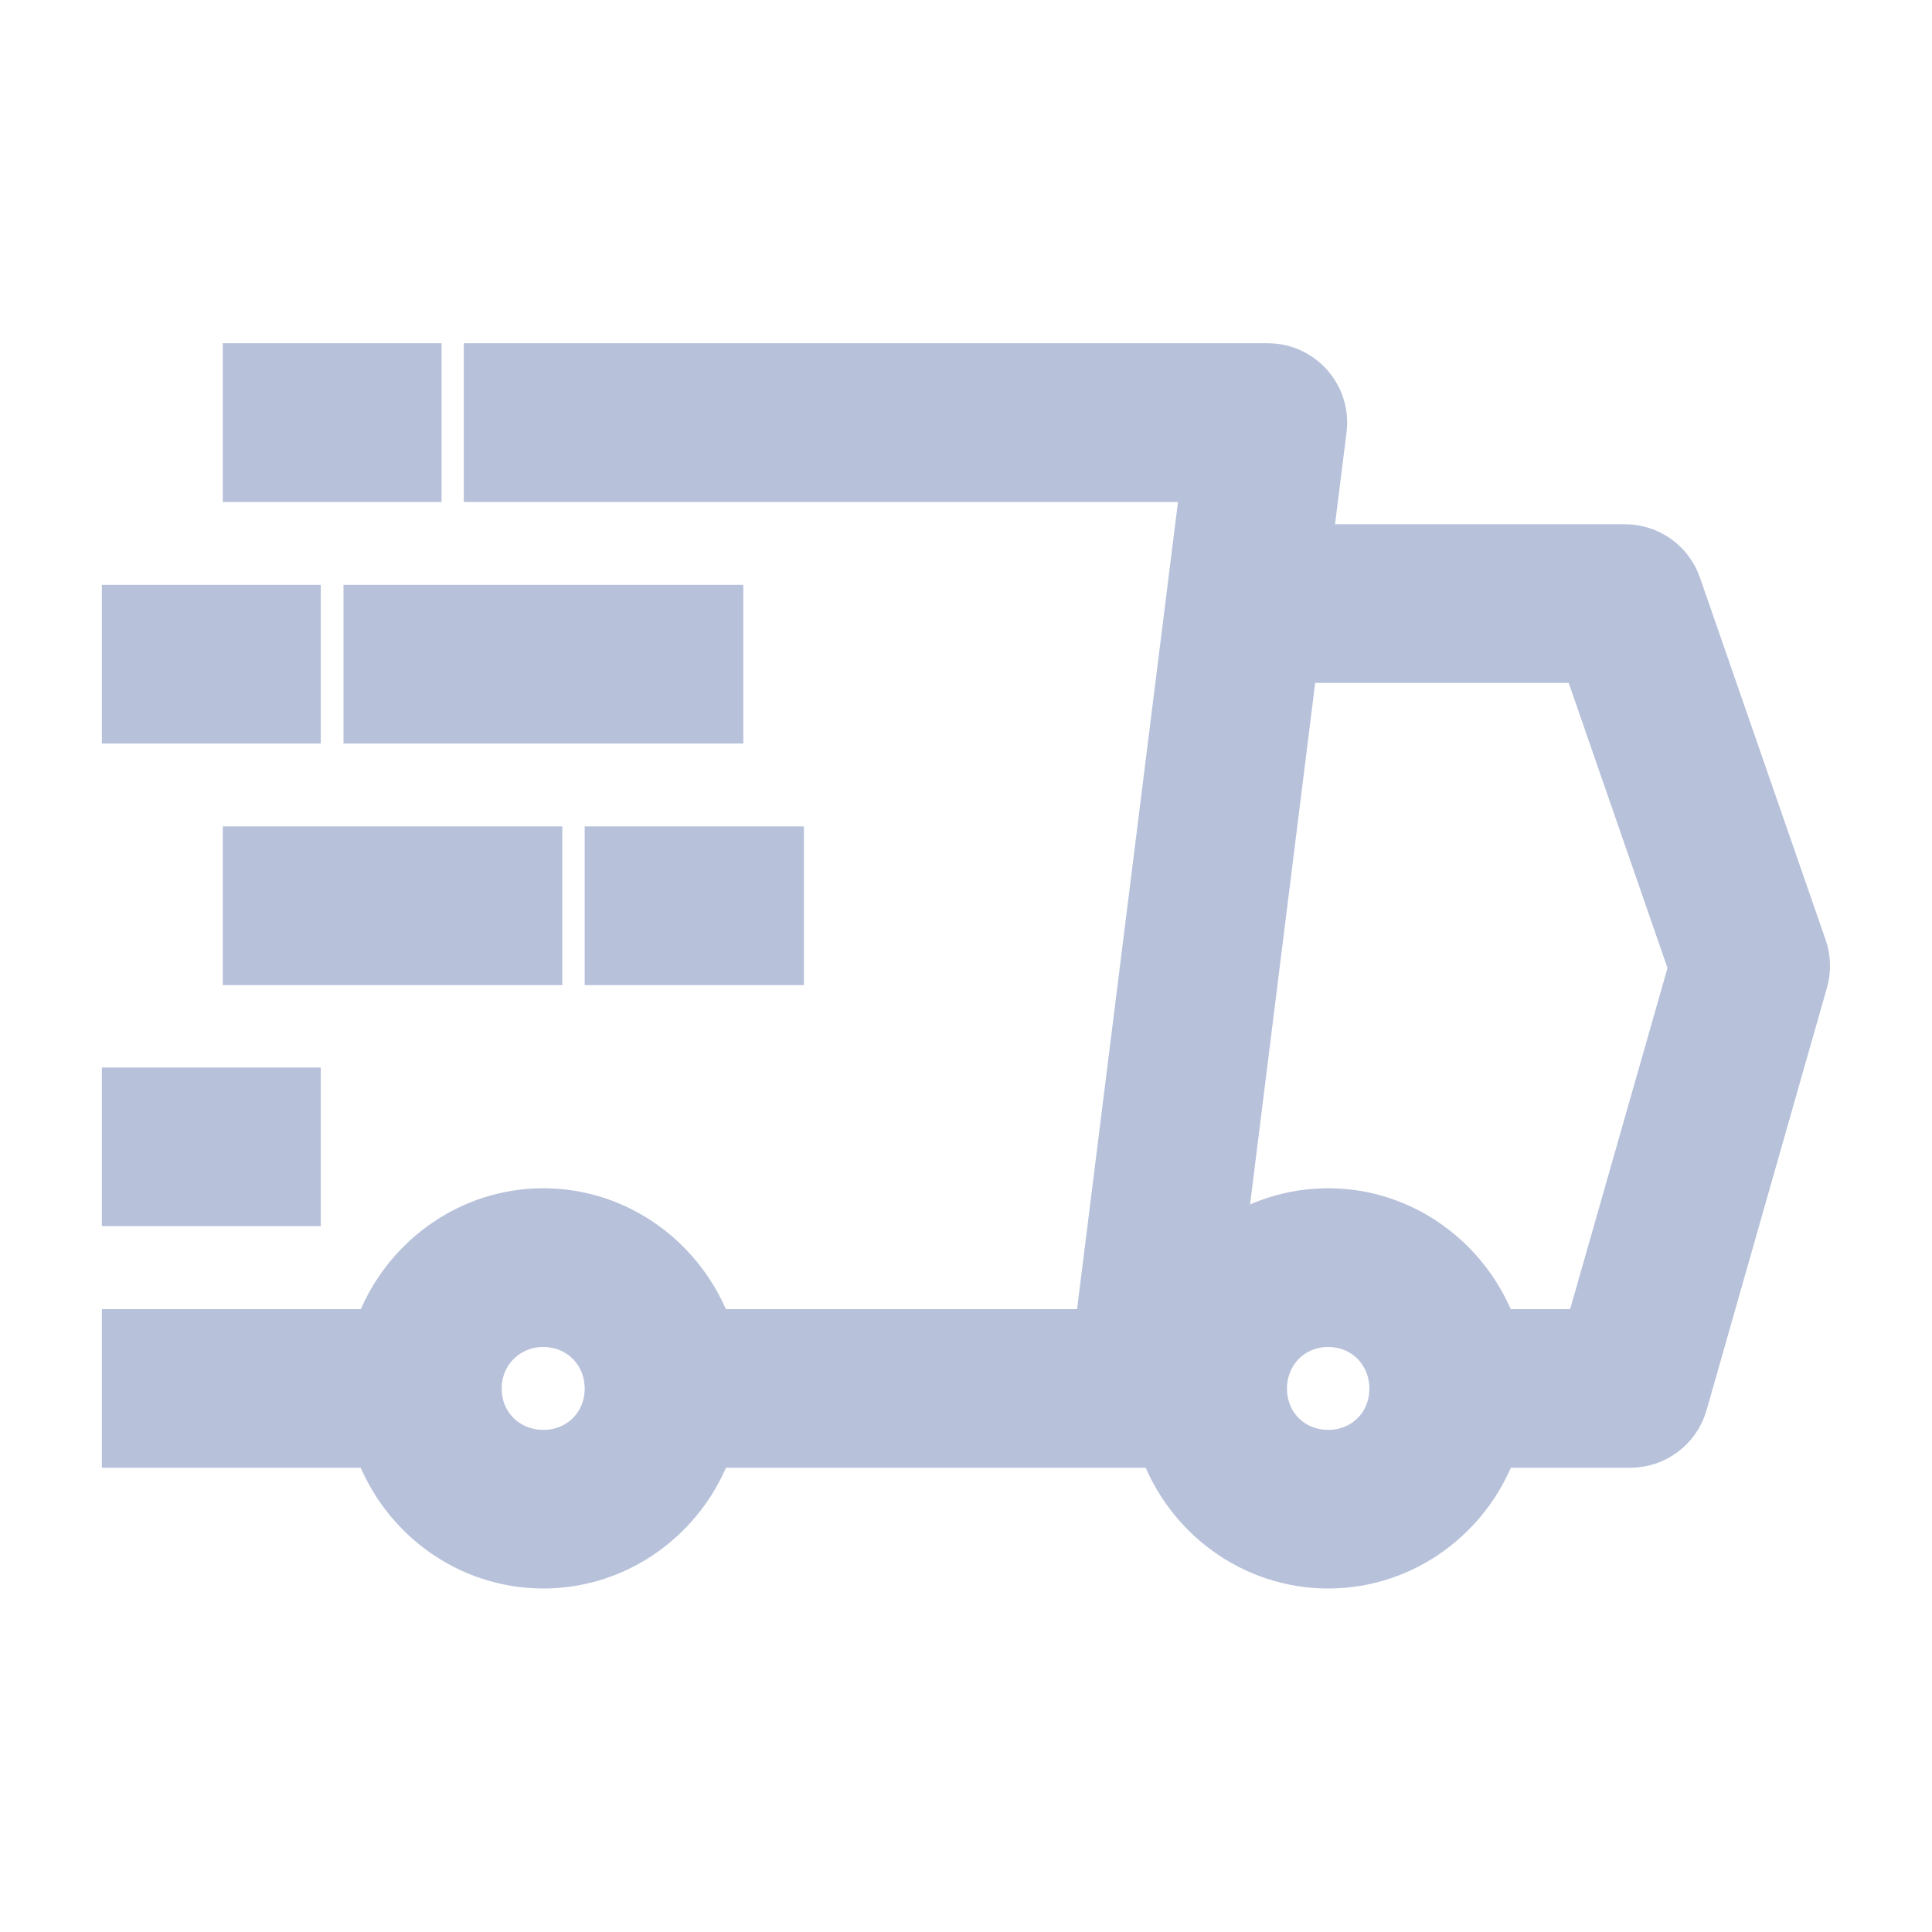 <svg width="51" height="51" viewBox="0 0 51 51" fill="none" xmlns="http://www.w3.org/2000/svg">
<path d="M6.381 9.561V12.752H11.156V9.561H6.381ZM12.743 9.561V12.752H31.662L28.873 35.057H18.822C18.157 33.212 16.403 31.867 14.343 31.867C12.283 31.867 10.529 33.212 9.864 35.057H3.19V38.245H9.861C10.523 40.091 12.28 41.432 14.343 41.432C16.406 41.432 18.163 40.091 18.825 38.245C22.744 38.245 26.663 38.245 30.582 38.245C31.244 40.09 32.998 41.432 35.061 41.432C37.124 41.432 38.881 40.091 39.543 38.245H43.026C43.74 38.249 44.369 37.778 44.567 37.093L47.745 25.94C47.837 25.624 47.828 25.286 47.72 24.975L44.402 15.41C44.179 14.768 43.575 14.339 42.896 14.339H34.675L35.049 11.351C35.166 10.403 34.429 9.565 33.474 9.561H12.743ZM3.19 15.939V19.127H7.968V15.939H3.19ZM9.568 15.939V19.127H19.121V15.939H9.568ZM34.276 17.527H41.766L44.542 25.539L41.825 35.057H39.54C38.875 33.212 37.12 31.867 35.061 31.867C34.071 31.867 33.147 32.178 32.381 32.704L34.276 17.527ZM6.381 22.314V25.504H14.343V22.314H6.381ZM15.934 22.314V25.504H20.721V22.314H15.934ZM3.19 28.679V31.867H7.968V28.679H3.19ZM14.343 35.057C15.242 35.057 15.934 35.758 15.934 36.657C15.934 37.556 15.242 38.245 14.343 38.245C13.444 38.245 12.743 37.556 12.743 36.657C12.743 35.758 13.444 35.057 14.343 35.057ZM35.061 35.057C35.96 35.057 36.648 35.758 36.648 36.657C36.648 37.556 35.96 38.245 35.061 38.245C34.162 38.245 33.473 37.556 33.473 36.657C33.473 35.758 34.162 35.057 35.061 35.057Z" fill="#B7C1DA" stroke="#B7C1DA"/>
</svg>
